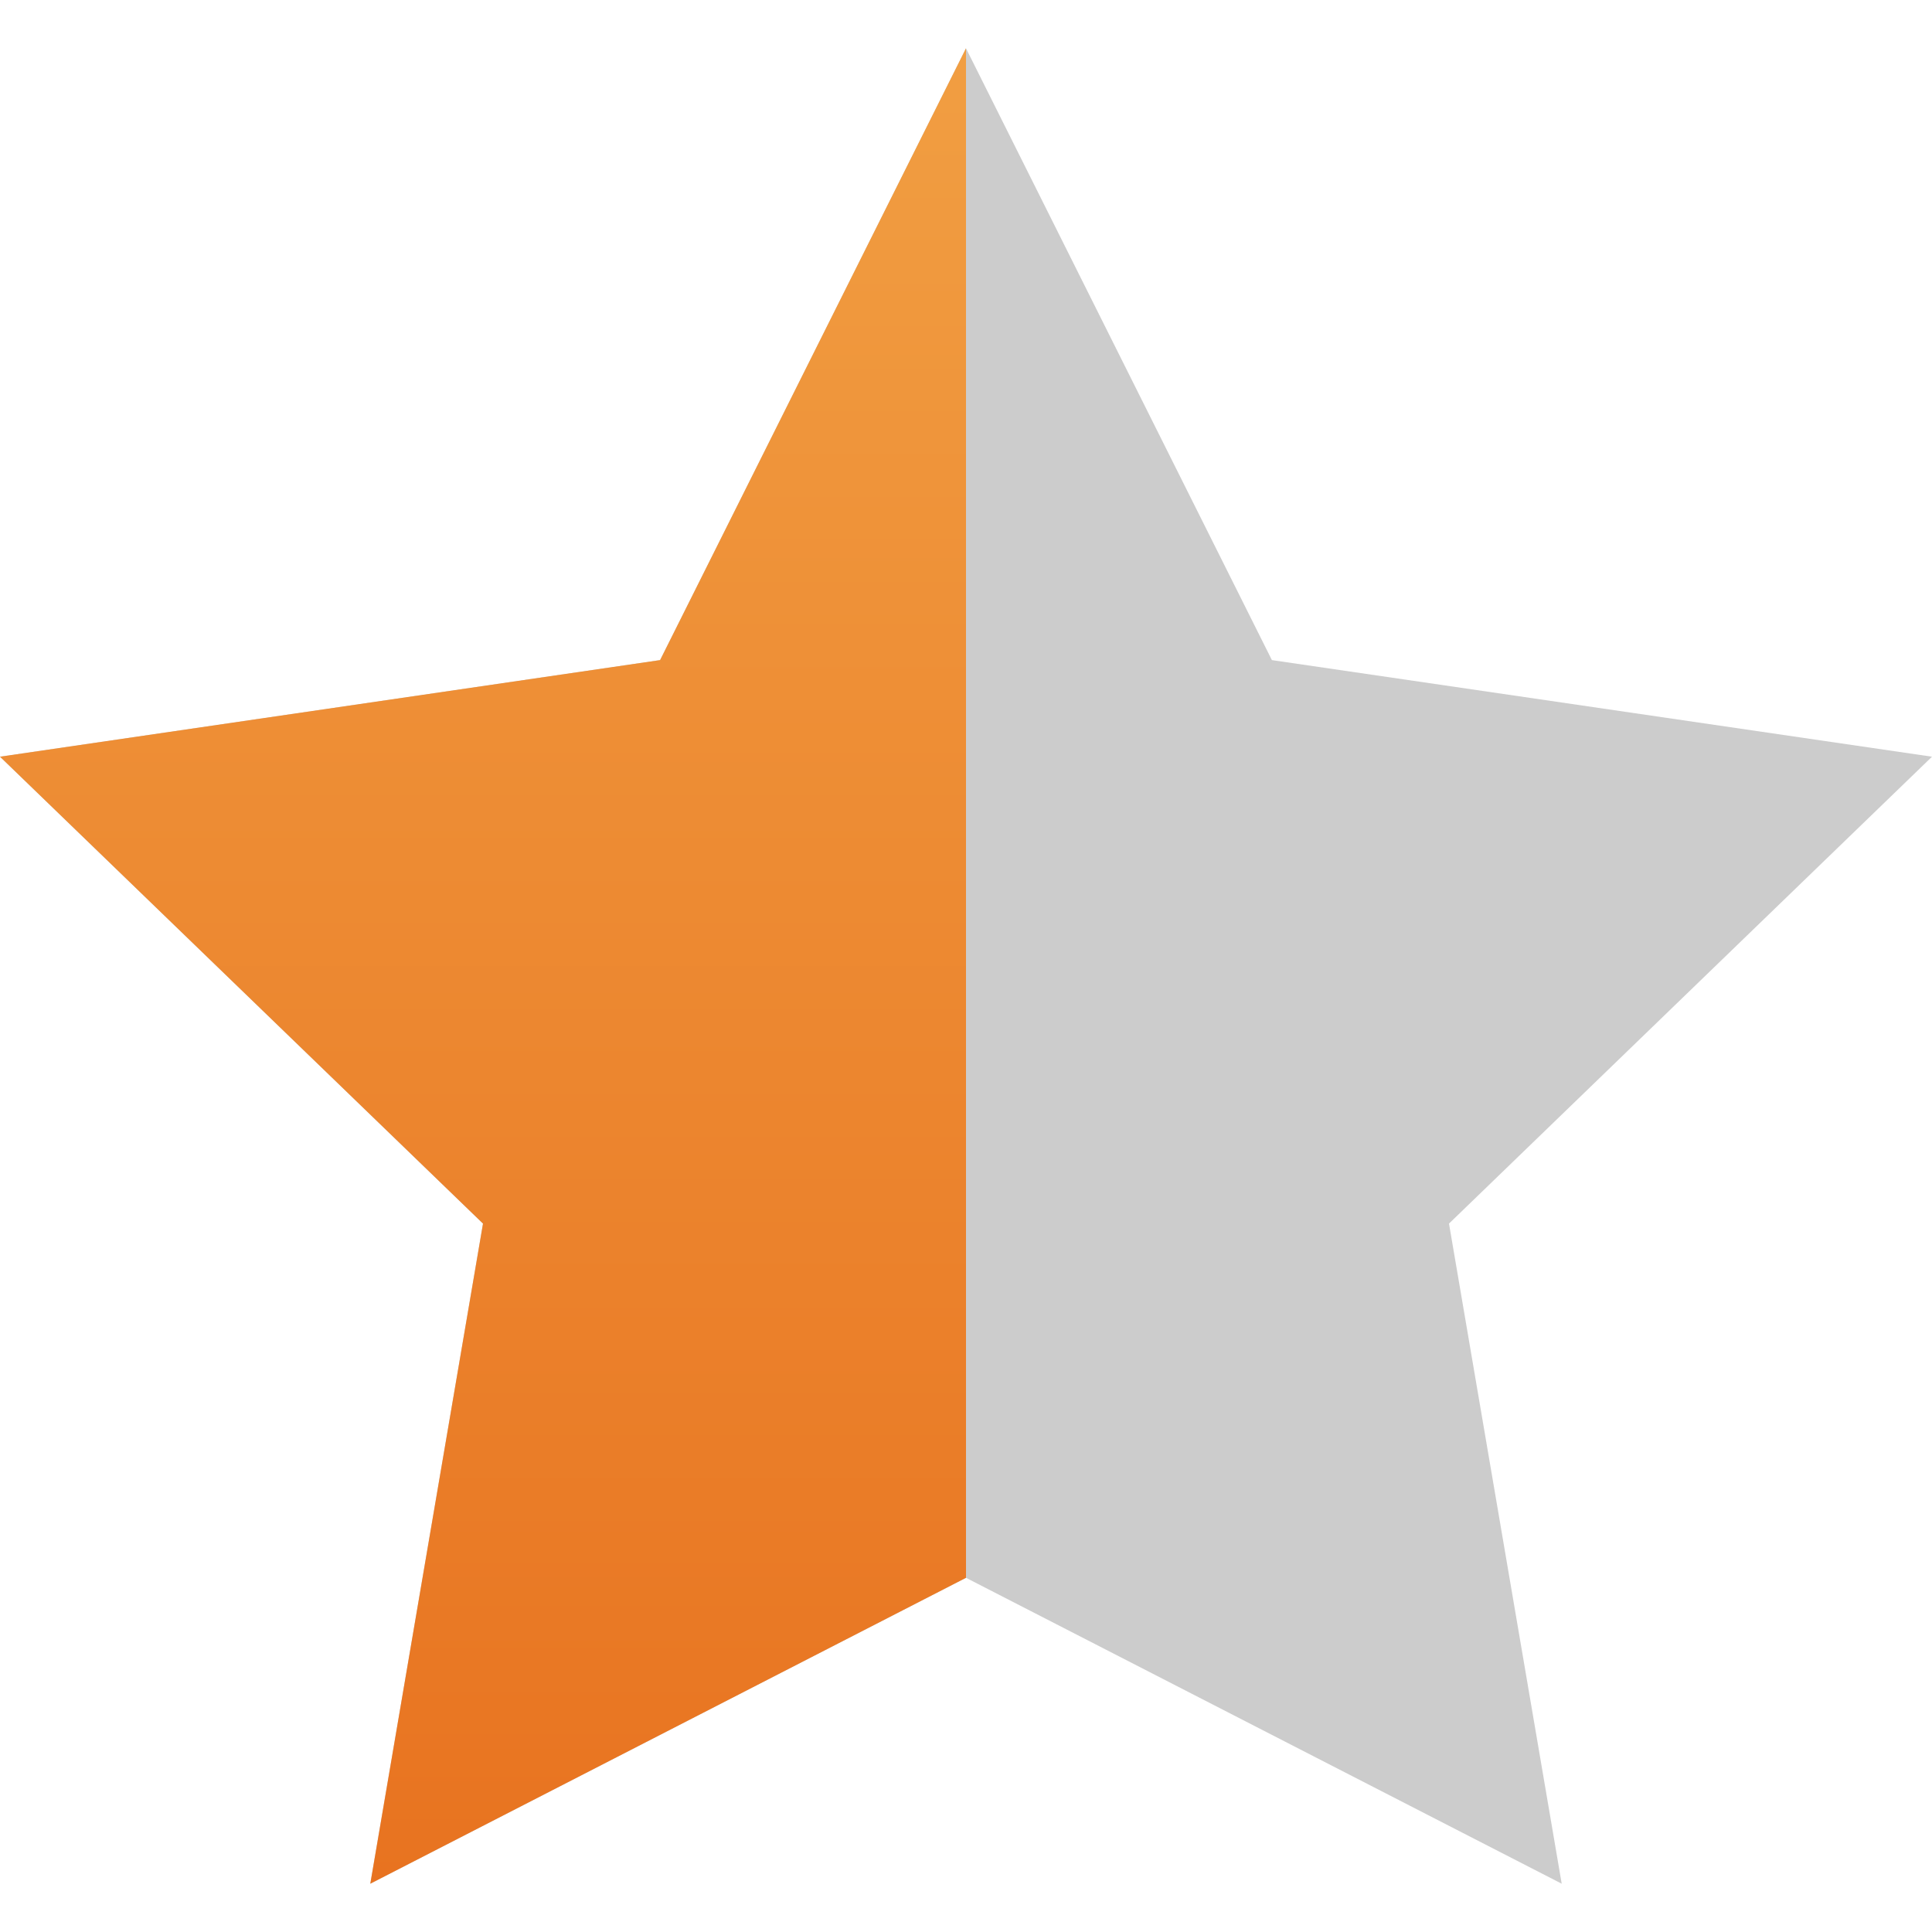 <?xml version="1.0" encoding="utf-8"?>
<!-- Generator: Adobe Illustrator 17.1.0, SVG Export Plug-In . SVG Version: 6.00 Build 0)  -->
<!DOCTYPE svg PUBLIC "-//W3C//DTD SVG 1.1//EN" "http://www.w3.org/Graphics/SVG/1.1/DTD/svg11.dtd">
<svg version="1.1" id="Layer_1" xmlns="http://www.w3.org/2000/svg" xmlns:xlink="http://www.w3.org/1999/xlink" x="0px" y="0px"
	 viewBox="0 0 12 12" enable-background="new 0 0 12 12" xml:space="preserve">
<g>
	<polygon fill="#CCCCCC" points="6,0.3 7.9,4.1 12,4.7 9,7.6 9.7,11.7 6,9.8 2.3,11.7 3,7.6 0,4.7 4.1,4.1 	"/>
	
		<linearGradient id="SVGID_1_" gradientUnits="userSpaceOnUse" x1="22.261" y1="11.706" x2="22.261" y2="0.294" gradientTransform="matrix(-1 0 0 1 25.261 0)">
		<stop  offset="0" style="stop-color:#E87320"/>
		<stop  offset="1" style="stop-color:#F19E42"/>
	</linearGradient>
	<polygon fill="url(#SVGID_1_)" points="6,0.3 4.1,4.1 0,4.7 3,7.6 2.3,11.7 6,9.8 	"/>
</g>
</svg>

